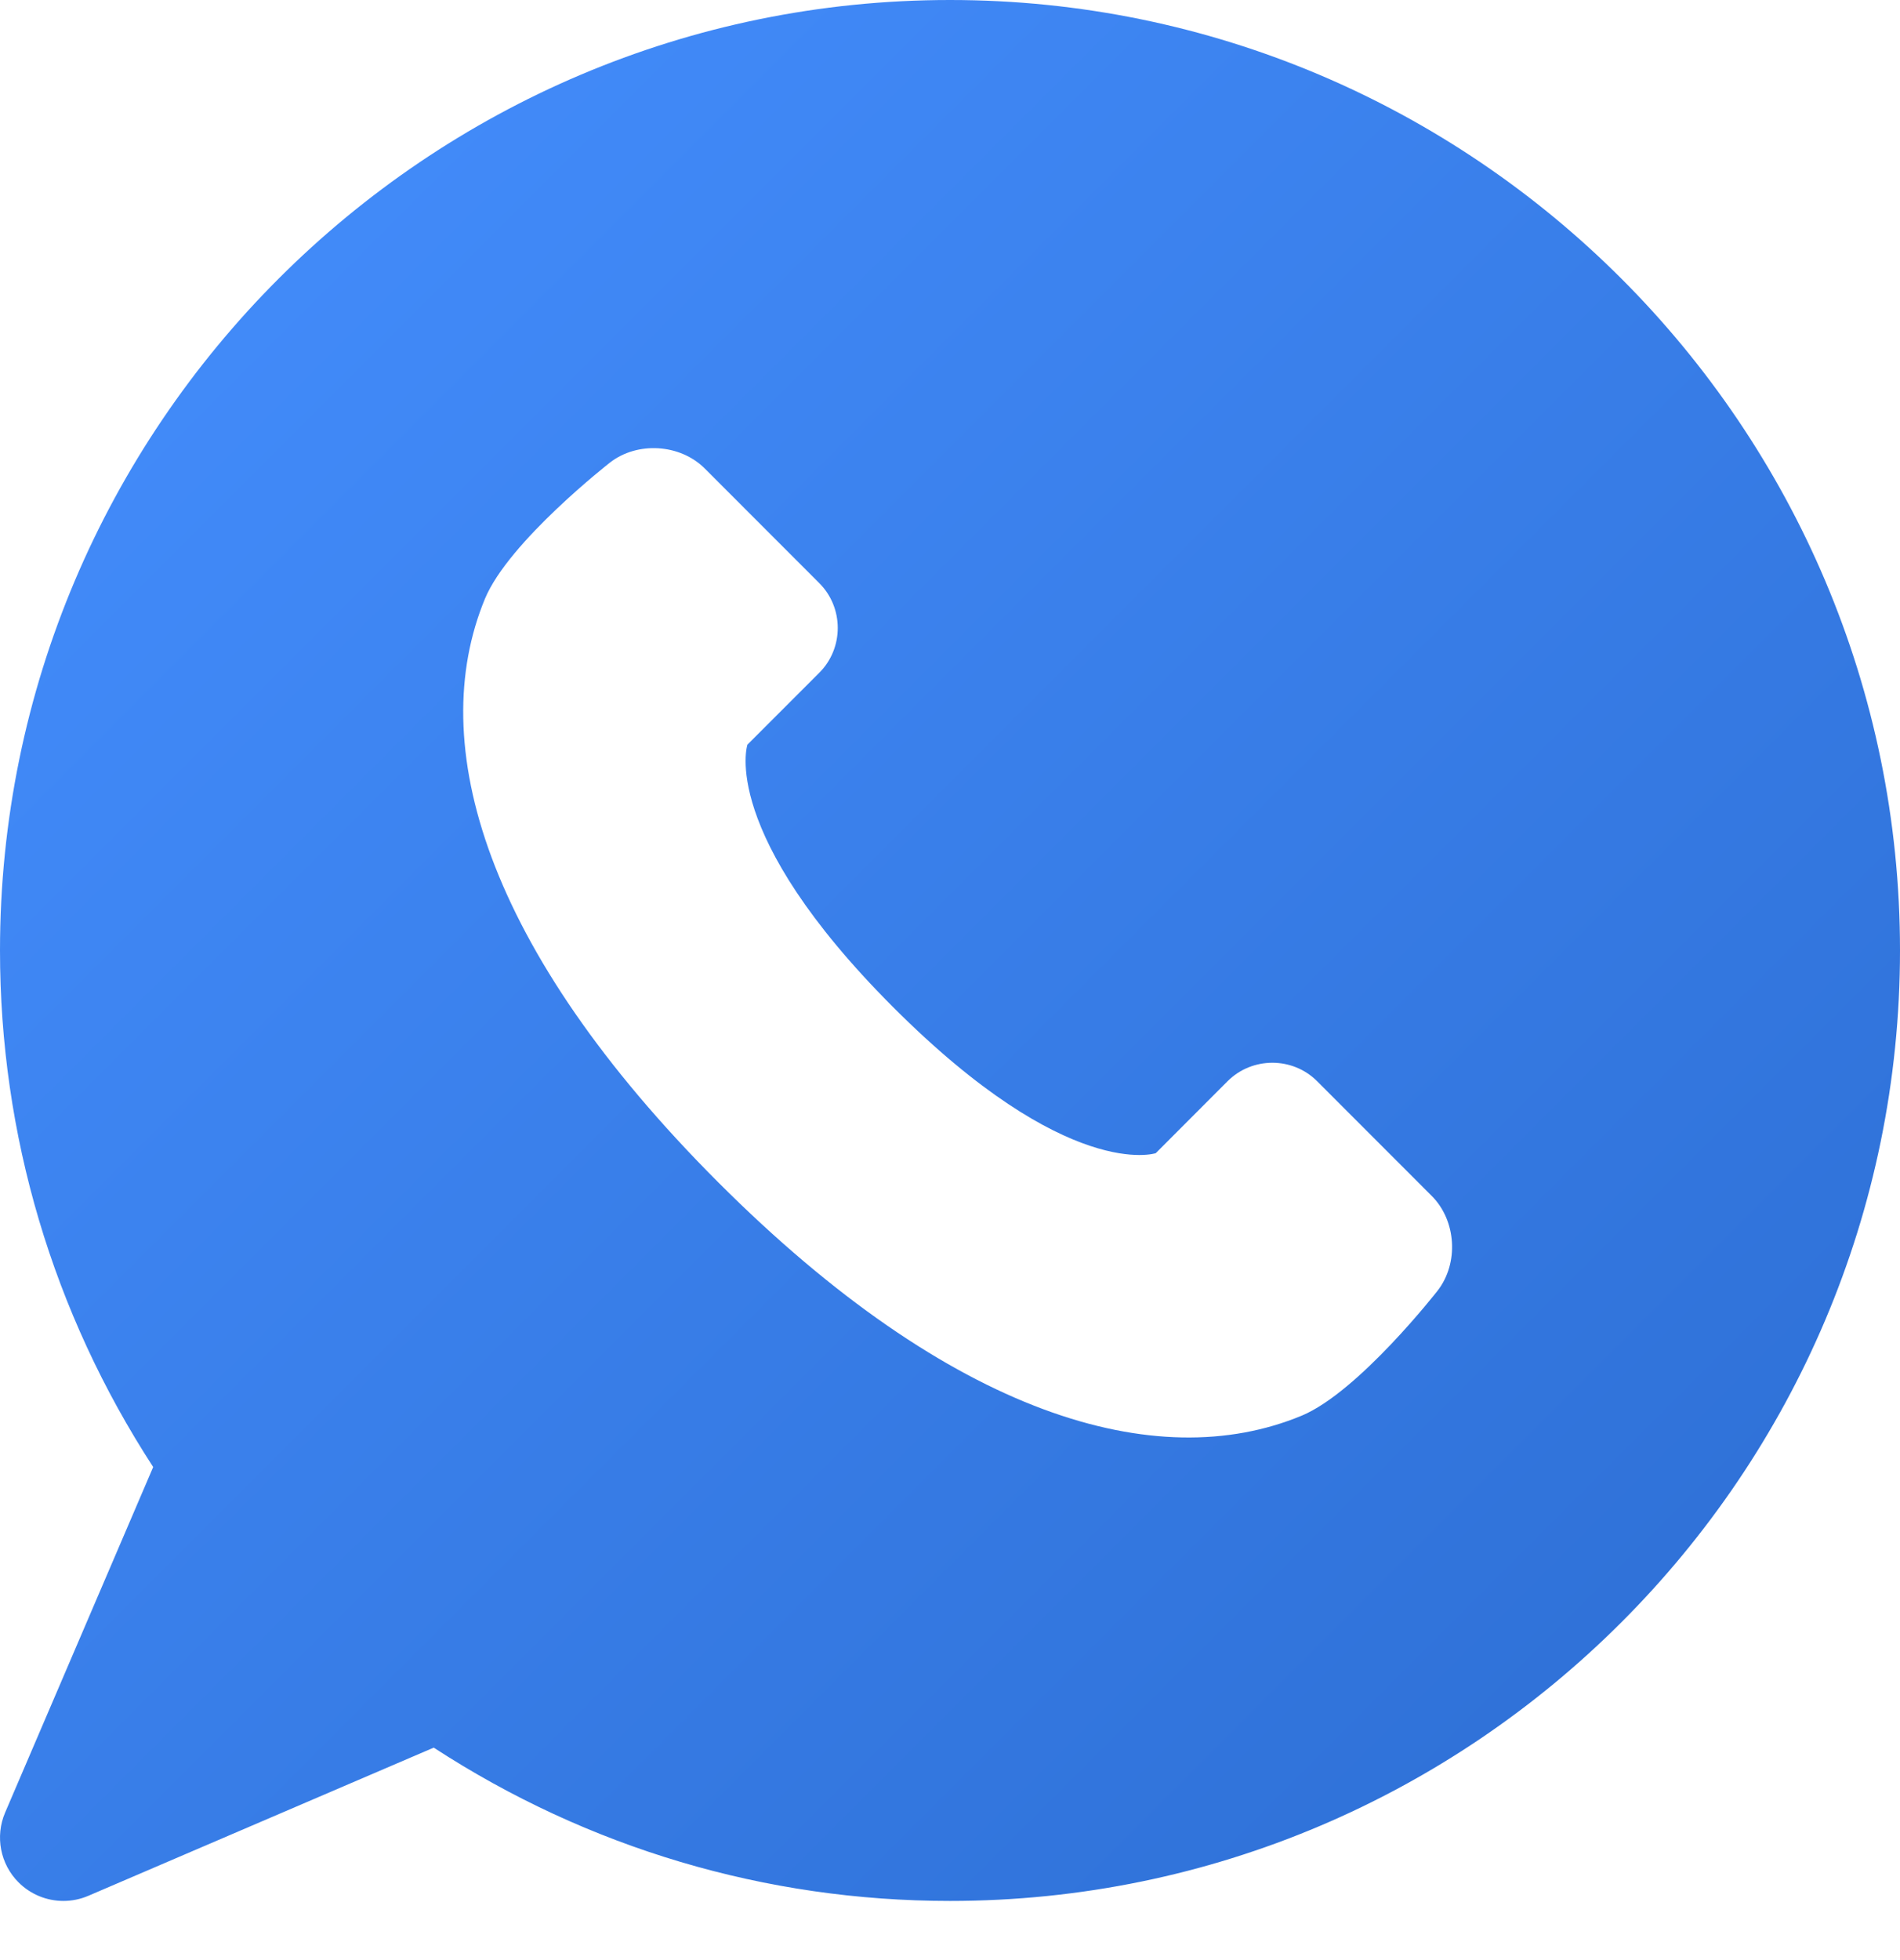 <?xml version="1.0" encoding="UTF-8"?> <svg xmlns="http://www.w3.org/2000/svg" width="32" height="33" viewBox="0 0 32 33" fill="none"> <path d="M16 0C7.178 0 0 7.178 0 16.002C0 19.107 0.89 22.1 2.58 24.699L0.086 30.517C-0.085 30.917 0.004 31.383 0.312 31.691C0.517 31.896 0.79 32.004 1.067 32.004C1.208 32.004 1.352 31.976 1.487 31.918L7.305 29.423C9.903 31.114 12.896 32.004 16 32.004C24.823 32.004 32 24.826 32 16.002C32 7.178 24.823 0 16 0ZM24.212 21.73C24.212 21.73 22.882 23.436 21.921 23.835C19.477 24.847 16.027 23.835 12.097 19.906C8.168 15.975 7.156 12.524 8.168 10.08C8.567 9.118 10.273 7.788 10.273 7.788C10.735 7.428 11.454 7.473 11.869 7.887L13.799 9.818C14.213 10.232 14.213 10.912 13.799 11.326L12.588 12.537C12.588 12.537 12.097 14.01 15.044 16.958C17.991 19.906 19.465 19.415 19.465 19.415L20.675 18.203C21.09 17.789 21.769 17.789 22.183 18.203L24.113 20.134C24.528 20.548 24.573 21.266 24.212 21.73Z" fill="url(#paint0_linear_239_94)"></path> <defs> <linearGradient id="paint0_linear_239_94" x1="0" y1="0" x2="32.004" y2="32" gradientUnits="userSpaceOnUse"> <stop stop-color="#458FFF"></stop> <stop offset="1" stop-color="#2C6DD2"></stop> </linearGradient> </defs> </svg> 